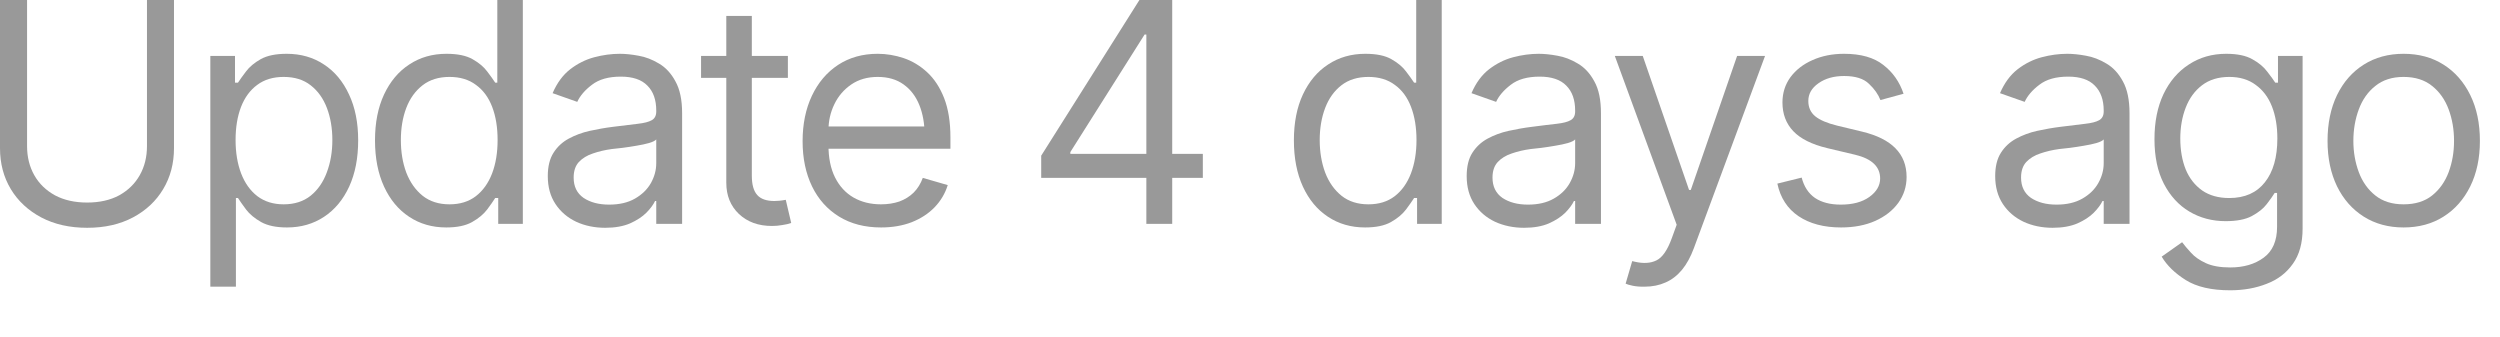 <?xml version="1.0" encoding="utf-8"?>
<svg xmlns="http://www.w3.org/2000/svg" fill="none" height="100%" overflow="visible" preserveAspectRatio="none" style="display: block;" viewBox="0 0 52 7" width="100%">
<g clip-path="url(#clip0_0_424)" id="Update 4 days ago">
<path d="M49.994 4.731C49.68 4.731 49.404 4.656 49.166 4.506C48.929 4.356 48.743 4.146 48.61 3.875C48.479 3.604 48.413 3.29 48.413 2.931C48.413 2.567 48.479 2.249 48.61 1.978C48.743 1.705 48.929 1.494 49.166 1.344C49.404 1.194 49.68 1.119 49.994 1.119C50.311 1.119 50.588 1.194 50.825 1.344C51.063 1.494 51.248 1.705 51.382 1.978C51.515 2.249 51.582 2.567 51.582 2.931C51.582 3.29 51.515 3.604 51.382 3.875C51.248 4.146 51.063 4.356 50.825 4.506C50.588 4.656 50.311 4.731 49.994 4.731ZM49.994 4.25C50.236 4.25 50.434 4.189 50.588 4.066C50.742 3.943 50.857 3.781 50.932 3.581C51.007 3.379 51.044 3.163 51.044 2.931C51.044 2.696 51.007 2.477 50.932 2.275C50.857 2.073 50.742 1.91 50.588 1.788C50.434 1.663 50.236 1.6 49.994 1.6C49.757 1.6 49.561 1.663 49.407 1.788C49.252 1.91 49.138 2.073 49.063 2.275C48.988 2.477 48.95 2.696 48.95 2.931C48.95 3.163 48.988 3.379 49.063 3.581C49.138 3.781 49.252 3.943 49.407 4.066C49.561 4.189 49.757 4.25 49.994 4.25Z" fill="black" id="Vector" opacity="0.4"/>
<path d="M46.388 6.038C45.998 6.038 45.69 5.967 45.463 5.825C45.238 5.683 45.071 5.521 44.963 5.338L45.388 5.038C45.436 5.102 45.497 5.175 45.572 5.256C45.647 5.34 45.749 5.412 45.879 5.472C46.008 5.532 46.178 5.563 46.388 5.563C46.669 5.563 46.901 5.495 47.085 5.359C47.27 5.224 47.363 5.01 47.363 4.719V4.013H47.313C47.275 4.075 47.22 4.153 47.147 4.247C47.077 4.339 46.973 4.421 46.838 4.494C46.705 4.565 46.523 4.6 46.294 4.6C46.013 4.6 45.761 4.533 45.538 4.4C45.315 4.267 45.138 4.073 45.007 3.819C44.877 3.565 44.813 3.256 44.813 2.894C44.813 2.535 44.875 2.224 45 1.959C45.127 1.693 45.304 1.486 45.529 1.341C45.754 1.193 46.013 1.119 46.307 1.119C46.534 1.119 46.714 1.156 46.847 1.231C46.983 1.306 47.086 1.392 47.157 1.488C47.23 1.581 47.286 1.658 47.325 1.719H47.382V1.163H47.894V4.756C47.894 5.056 47.827 5.3 47.691 5.488C47.558 5.677 47.377 5.816 47.147 5.903C46.92 5.993 46.667 6.038 46.388 6.038ZM46.369 4.119C46.692 4.119 46.939 4.009 47.11 3.791C47.283 3.572 47.369 3.269 47.369 2.881C47.369 2.629 47.332 2.407 47.257 2.216C47.182 2.024 47.069 1.874 46.919 1.766C46.771 1.655 46.588 1.6 46.369 1.6C46.142 1.6 45.953 1.658 45.8 1.775C45.65 1.89 45.538 2.044 45.463 2.238C45.388 2.431 45.35 2.646 45.35 2.881C45.35 3.123 45.388 3.338 45.463 3.525C45.54 3.71 45.655 3.856 45.807 3.963C45.959 4.067 46.146 4.119 46.369 4.119Z" fill="black" id="Vector_2" opacity="0.4"/>
<path d="M42.694 4.738C42.473 4.738 42.272 4.696 42.091 4.613C41.91 4.527 41.766 4.404 41.66 4.244C41.554 4.083 41.5 3.89 41.5 3.663C41.5 3.463 41.54 3.301 41.619 3.178C41.698 3.053 41.804 2.955 41.935 2.884C42.068 2.812 42.214 2.757 42.372 2.722C42.533 2.687 42.694 2.658 42.857 2.638C43.069 2.61 43.241 2.59 43.372 2.575C43.506 2.56 43.602 2.535 43.663 2.5C43.725 2.465 43.757 2.404 43.757 2.319V2.3C43.757 2.077 43.695 1.904 43.572 1.781C43.452 1.656 43.267 1.594 43.019 1.594C42.765 1.594 42.565 1.65 42.419 1.763C42.273 1.873 42.171 1.992 42.113 2.119L41.6 1.938C41.692 1.725 41.814 1.559 41.966 1.441C42.12 1.322 42.287 1.239 42.466 1.191C42.647 1.143 42.825 1.119 43 1.119C43.113 1.119 43.242 1.132 43.388 1.159C43.534 1.184 43.675 1.239 43.813 1.322C43.953 1.403 44.067 1.527 44.157 1.694C44.248 1.858 44.294 2.079 44.294 2.356V4.656H43.757V4.181H43.732C43.696 4.256 43.636 4.338 43.55 4.425C43.465 4.51 43.352 4.584 43.21 4.647C43.07 4.707 42.898 4.738 42.694 4.738ZM42.775 4.256C42.988 4.256 43.167 4.215 43.313 4.131C43.459 4.048 43.569 3.941 43.644 3.809C43.719 3.676 43.757 3.538 43.757 3.394V2.9C43.734 2.927 43.684 2.952 43.607 2.975C43.532 2.996 43.444 3.015 43.344 3.031C43.246 3.048 43.15 3.063 43.057 3.075C42.963 3.085 42.888 3.094 42.832 3.1C42.692 3.119 42.562 3.149 42.441 3.191C42.32 3.23 42.222 3.29 42.147 3.369C42.074 3.448 42.038 3.556 42.038 3.694C42.038 3.879 42.107 4.02 42.244 4.116C42.384 4.209 42.561 4.256 42.775 4.256Z" fill="black" id="Vector_3" opacity="0.4"/>
<path d="M39.594 1.95L39.113 2.081C39.067 1.963 38.988 1.85 38.875 1.744C38.765 1.635 38.592 1.581 38.357 1.581C38.144 1.581 37.967 1.631 37.825 1.731C37.684 1.829 37.613 1.952 37.613 2.1C37.613 2.233 37.661 2.34 37.757 2.419C37.855 2.498 38.007 2.563 38.213 2.613L38.732 2.738C39.042 2.813 39.273 2.928 39.425 3.084C39.58 3.241 39.657 3.44 39.657 3.681C39.657 3.881 39.599 4.06 39.485 4.219C39.37 4.377 39.211 4.502 39.007 4.594C38.803 4.685 38.565 4.731 38.294 4.731C37.938 4.731 37.643 4.653 37.41 4.497C37.179 4.341 37.032 4.115 36.969 3.819L37.475 3.694C37.523 3.881 37.615 4.022 37.75 4.116C37.888 4.209 38.067 4.256 38.288 4.256C38.536 4.256 38.734 4.203 38.882 4.097C39.032 3.989 39.107 3.86 39.107 3.713C39.107 3.467 38.934 3.302 38.588 3.219L38.007 3.081C37.686 3.004 37.45 2.886 37.3 2.728C37.15 2.57 37.075 2.371 37.075 2.131C37.075 1.933 37.131 1.758 37.241 1.606C37.354 1.454 37.507 1.335 37.7 1.25C37.894 1.163 38.113 1.119 38.357 1.119C38.705 1.119 38.977 1.196 39.172 1.35C39.37 1.502 39.511 1.702 39.594 1.95Z" fill="black" id="Vector_4" opacity="0.4"/>
<path d="M34.207 5.963C34.115 5.965 34.034 5.958 33.963 5.944C33.892 5.929 33.842 5.915 33.813 5.9L33.95 5.431L34.004 5.444C34.183 5.485 34.333 5.476 34.454 5.416C34.577 5.357 34.684 5.202 34.775 4.95L34.875 4.675L33.588 1.163H34.169L35.132 3.95H35.169L36.132 1.163H36.713L35.232 5.163C35.165 5.344 35.083 5.494 34.985 5.613C34.887 5.731 34.773 5.819 34.644 5.875C34.515 5.933 34.369 5.963 34.207 5.963Z" fill="black" id="Vector_5" opacity="0.4"/>
<path d="M31.7 4.738C31.48 4.738 31.279 4.696 31.097 4.613C30.916 4.527 30.772 4.404 30.666 4.244C30.56 4.083 30.507 3.89 30.507 3.663C30.507 3.463 30.546 3.301 30.625 3.178C30.705 3.053 30.81 2.955 30.941 2.884C31.074 2.812 31.22 2.757 31.379 2.722C31.539 2.687 31.7 2.658 31.863 2.638C32.075 2.61 32.247 2.59 32.379 2.575C32.512 2.56 32.609 2.535 32.669 2.5C32.732 2.465 32.763 2.404 32.763 2.319V2.3C32.763 2.077 32.702 1.904 32.579 1.781C32.458 1.656 32.273 1.594 32.025 1.594C31.771 1.594 31.571 1.65 31.425 1.763C31.28 1.873 31.177 1.992 31.119 2.119L30.607 1.938C30.698 1.725 30.82 1.559 30.972 1.441C31.127 1.322 31.293 1.239 31.472 1.191C31.654 1.143 31.832 1.119 32.007 1.119C32.119 1.119 32.248 1.132 32.394 1.159C32.54 1.184 32.682 1.239 32.819 1.322C32.959 1.403 33.073 1.527 33.163 1.694C33.255 1.858 33.3 2.079 33.3 2.356V4.656H32.763V4.181H32.738C32.703 4.256 32.642 4.338 32.557 4.425C32.471 4.51 32.358 4.584 32.216 4.647C32.077 4.707 31.905 4.738 31.7 4.738ZM31.782 4.256C31.994 4.256 32.173 4.215 32.319 4.131C32.465 4.048 32.575 3.941 32.65 3.809C32.725 3.676 32.763 3.538 32.763 3.394V2.9C32.74 2.927 32.69 2.952 32.613 2.975C32.538 2.996 32.45 3.015 32.35 3.031C32.252 3.048 32.157 3.063 32.063 3.075C31.969 3.085 31.894 3.094 31.838 3.1C31.698 3.119 31.568 3.149 31.447 3.191C31.326 3.23 31.229 3.29 31.154 3.369C31.081 3.448 31.044 3.556 31.044 3.694C31.044 3.879 31.113 4.02 31.25 4.116C31.39 4.209 31.567 4.256 31.782 4.256Z" fill="black" id="Vector_6" opacity="0.4"/>
<path d="M28.394 4.731C28.102 4.731 27.845 4.657 27.622 4.509C27.399 4.362 27.225 4.152 27.1 3.881C26.975 3.608 26.913 3.288 26.913 2.919C26.913 2.552 26.975 2.234 27.1 1.966C27.227 1.695 27.402 1.486 27.625 1.341C27.848 1.193 28.107 1.119 28.4 1.119C28.63 1.119 28.81 1.156 28.941 1.231C29.074 1.306 29.177 1.392 29.247 1.488C29.318 1.581 29.373 1.658 29.413 1.719H29.457V3.71933e-05H29.988V4.656H29.475V4.119H29.413C29.373 4.181 29.317 4.261 29.244 4.359C29.171 4.455 29.067 4.542 28.932 4.619C28.798 4.694 28.619 4.731 28.394 4.731ZM28.463 4.25C28.68 4.25 28.862 4.194 29.01 4.081C29.158 3.967 29.27 3.809 29.347 3.609C29.424 3.407 29.463 3.175 29.463 2.913C29.463 2.65 29.425 2.421 29.35 2.225C29.275 2.027 29.163 1.874 29.013 1.766C28.865 1.655 28.682 1.6 28.463 1.6C28.238 1.6 28.05 1.658 27.9 1.775C27.75 1.892 27.638 2.049 27.563 2.247C27.488 2.445 27.45 2.667 27.45 2.913C27.45 3.16 27.488 3.385 27.563 3.588C27.64 3.79 27.754 3.951 27.904 4.072C28.054 4.191 28.24 4.25 28.463 4.25Z" fill="black" id="Vector_7" opacity="0.4"/>
<path d="M21.657 3.7V3.238L23.7 3.71933e-05H24.038V0.719H23.807L22.263 3.163V3.2H25.019V3.7H21.657ZM23.844 4.656V3.563V3.344V3.71933e-05H24.382V4.656H23.844Z" fill="black" id="Vector_8" opacity="0.4"/>
<path d="M18.325 4.731C17.99 4.731 17.699 4.656 17.454 4.506C17.21 4.356 17.022 4.147 16.891 3.878C16.76 3.607 16.694 3.294 16.694 2.938C16.694 2.579 16.759 2.264 16.888 1.991C17.017 1.718 17.198 1.504 17.432 1.35C17.667 1.196 17.942 1.119 18.257 1.119C18.438 1.119 18.618 1.149 18.797 1.209C18.977 1.27 19.139 1.368 19.285 1.503C19.433 1.639 19.55 1.818 19.638 2.041C19.725 2.264 19.769 2.538 19.769 2.863V3.094H17.075V2.631H19.479L19.232 2.806C19.232 2.573 19.195 2.366 19.122 2.184C19.049 2.003 18.94 1.86 18.794 1.756C18.65 1.652 18.471 1.6 18.257 1.6C18.042 1.6 17.858 1.653 17.704 1.759C17.552 1.864 17.435 2 17.354 2.169C17.272 2.338 17.232 2.519 17.232 2.713V3.019C17.232 3.283 17.277 3.507 17.369 3.691C17.461 3.874 17.589 4.014 17.754 4.109C17.918 4.203 18.109 4.25 18.325 4.25C18.465 4.25 18.592 4.23 18.707 4.191C18.821 4.149 18.92 4.088 19.004 4.006C19.087 3.923 19.15 3.821 19.194 3.7L19.713 3.85C19.659 4.025 19.567 4.179 19.438 4.313C19.311 4.444 19.152 4.547 18.963 4.622C18.773 4.695 18.561 4.731 18.325 4.731Z" fill="black" id="Vector_9" opacity="0.4"/>
<path d="M16.388 1.163V1.619H14.582V1.163H16.388ZM15.107 0.331H15.638V3.656C15.638 3.838 15.675 3.971 15.75 4.056C15.825 4.14 15.944 4.181 16.107 4.181C16.142 4.181 16.179 4.179 16.216 4.175C16.256 4.171 16.298 4.165 16.344 4.156L16.457 4.638C16.407 4.656 16.345 4.671 16.272 4.681C16.201 4.694 16.13 4.7 16.057 4.7C15.775 4.7 15.546 4.617 15.369 4.45C15.194 4.283 15.107 4.067 15.107 3.8V0.331Z" fill="black" id="Vector_10" opacity="0.4"/>
<path d="M12.588 4.738C12.367 4.738 12.166 4.696 11.985 4.613C11.804 4.527 11.66 4.404 11.554 4.244C11.447 4.083 11.394 3.89 11.394 3.663C11.394 3.463 11.434 3.301 11.513 3.178C11.592 3.053 11.697 2.955 11.829 2.884C11.962 2.812 12.108 2.757 12.266 2.722C12.427 2.687 12.588 2.658 12.75 2.638C12.963 2.61 13.135 2.59 13.266 2.575C13.399 2.56 13.496 2.535 13.557 2.5C13.619 2.465 13.65 2.404 13.65 2.319V2.3C13.65 2.077 13.589 1.904 13.466 1.781C13.345 1.656 13.161 1.594 12.913 1.594C12.659 1.594 12.459 1.65 12.313 1.763C12.167 1.873 12.065 1.992 12.007 2.119L11.494 1.938C11.586 1.725 11.708 1.559 11.86 1.441C12.014 1.322 12.181 1.239 12.36 1.191C12.541 1.143 12.719 1.119 12.894 1.119C13.007 1.119 13.136 1.132 13.282 1.159C13.428 1.184 13.569 1.239 13.707 1.322C13.846 1.403 13.961 1.527 14.05 1.694C14.142 1.858 14.188 2.079 14.188 2.356V4.656H13.65V4.181H13.625C13.59 4.256 13.53 4.338 13.444 4.425C13.359 4.51 13.245 4.584 13.104 4.647C12.964 4.707 12.792 4.738 12.588 4.738ZM12.669 4.256C12.882 4.256 13.061 4.215 13.207 4.131C13.352 4.048 13.463 3.941 13.538 3.809C13.613 3.676 13.65 3.538 13.65 3.394V2.9C13.627 2.927 13.578 2.952 13.5 2.975C13.425 2.996 13.338 3.015 13.238 3.031C13.14 3.048 13.044 3.063 12.95 3.075C12.857 3.085 12.782 3.094 12.725 3.1C12.586 3.119 12.456 3.149 12.335 3.191C12.214 3.23 12.116 3.29 12.041 3.369C11.968 3.448 11.932 3.556 11.932 3.694C11.932 3.879 12 4.02 12.138 4.116C12.277 4.209 12.455 4.256 12.669 4.256Z" fill="black" id="Vector_11" opacity="0.4"/>
<path d="M9.282 4.731C8.99 4.731 8.733 4.657 8.51 4.509C8.287 4.362 8.113 4.152 7.988 3.881C7.863 3.608 7.8 3.288 7.8 2.919C7.8 2.552 7.863 2.234 7.988 1.966C8.115 1.695 8.29 1.486 8.513 1.341C8.736 1.193 8.994 1.119 9.288 1.119C9.517 1.119 9.697 1.156 9.829 1.231C9.962 1.306 10.064 1.392 10.135 1.488C10.206 1.581 10.261 1.658 10.3 1.719H10.344V3.71933e-05H10.875V4.656H10.363V4.119H10.3C10.261 4.181 10.205 4.261 10.132 4.359C10.059 4.455 9.955 4.542 9.819 4.619C9.686 4.694 9.507 4.731 9.282 4.731ZM9.35 4.25C9.567 4.25 9.749 4.194 9.897 4.081C10.045 3.967 10.158 3.809 10.235 3.609C10.312 3.407 10.35 3.175 10.35 2.913C10.35 2.65 10.313 2.421 10.238 2.225C10.163 2.027 10.05 1.874 9.9 1.766C9.753 1.655 9.569 1.6 9.35 1.6C9.125 1.6 8.938 1.658 8.788 1.775C8.638 1.892 8.525 2.049 8.45 2.247C8.375 2.445 8.338 2.667 8.338 2.913C8.338 3.16 8.375 3.385 8.45 3.588C8.528 3.79 8.641 3.951 8.791 4.072C8.941 4.191 9.128 4.25 9.35 4.25Z" fill="black" id="Vector_12" opacity="0.4"/>
<path d="M4.375 5.963V1.163H4.888V1.719H4.95C4.99 1.658 5.045 1.581 5.116 1.488C5.187 1.392 5.289 1.306 5.422 1.231C5.556 1.156 5.736 1.119 5.963 1.119C6.257 1.119 6.515 1.193 6.738 1.341C6.961 1.486 7.135 1.695 7.26 1.966C7.387 2.234 7.45 2.552 7.45 2.919C7.45 3.288 7.388 3.608 7.263 3.881C7.138 4.152 6.964 4.362 6.741 4.509C6.518 4.657 6.261 4.731 5.969 4.731C5.746 4.731 5.567 4.694 5.432 4.619C5.296 4.542 5.192 4.455 5.119 4.359C5.046 4.261 4.99 4.181 4.95 4.119H4.907V5.963H4.375ZM5.9 4.25C6.123 4.25 6.31 4.191 6.46 4.072C6.61 3.951 6.722 3.79 6.797 3.588C6.874 3.385 6.913 3.16 6.913 2.913C6.913 2.667 6.875 2.445 6.8 2.247C6.725 2.049 6.613 1.892 6.463 1.775C6.315 1.658 6.128 1.6 5.9 1.6C5.682 1.6 5.498 1.655 5.35 1.766C5.203 1.874 5.09 2.027 5.013 2.225C4.938 2.421 4.9 2.65 4.9 2.913C4.9 3.175 4.939 3.407 5.016 3.609C5.093 3.809 5.206 3.967 5.354 4.081C5.504 4.194 5.686 4.25 5.9 4.25Z" fill="black" id="Vector_13" opacity="0.4"/>
<path d="M3.057 3.71933e-05H3.619V3.081C3.619 3.4 3.544 3.684 3.394 3.934C3.246 4.182 3.037 4.378 2.766 4.522C2.495 4.666 2.178 4.738 1.813 4.738C1.448 4.738 1.13 4.666 0.857 4.522C0.586 4.378 0.375 4.182 0.225 3.934C0.075 3.684 0 3.4 0 3.081V3.71933e-05H0.563V3.038C0.563 3.265 0.613 3.467 0.713 3.644C0.813 3.821 0.957 3.96 1.144 4.063C1.332 4.163 1.555 4.213 1.813 4.213C2.071 4.213 2.293 4.163 2.479 4.063C2.664 3.96 2.807 3.821 2.907 3.644C3.007 3.467 3.057 3.265 3.057 3.038V3.71933e-05Z" fill="black" id="Vector_14" opacity="0.4"/>
</g>
<defs>
<clipPath id="clip0_0_424">
<rect fill="white" height="6.038" width="51.581"/>
</clipPath>
</defs>
</svg>